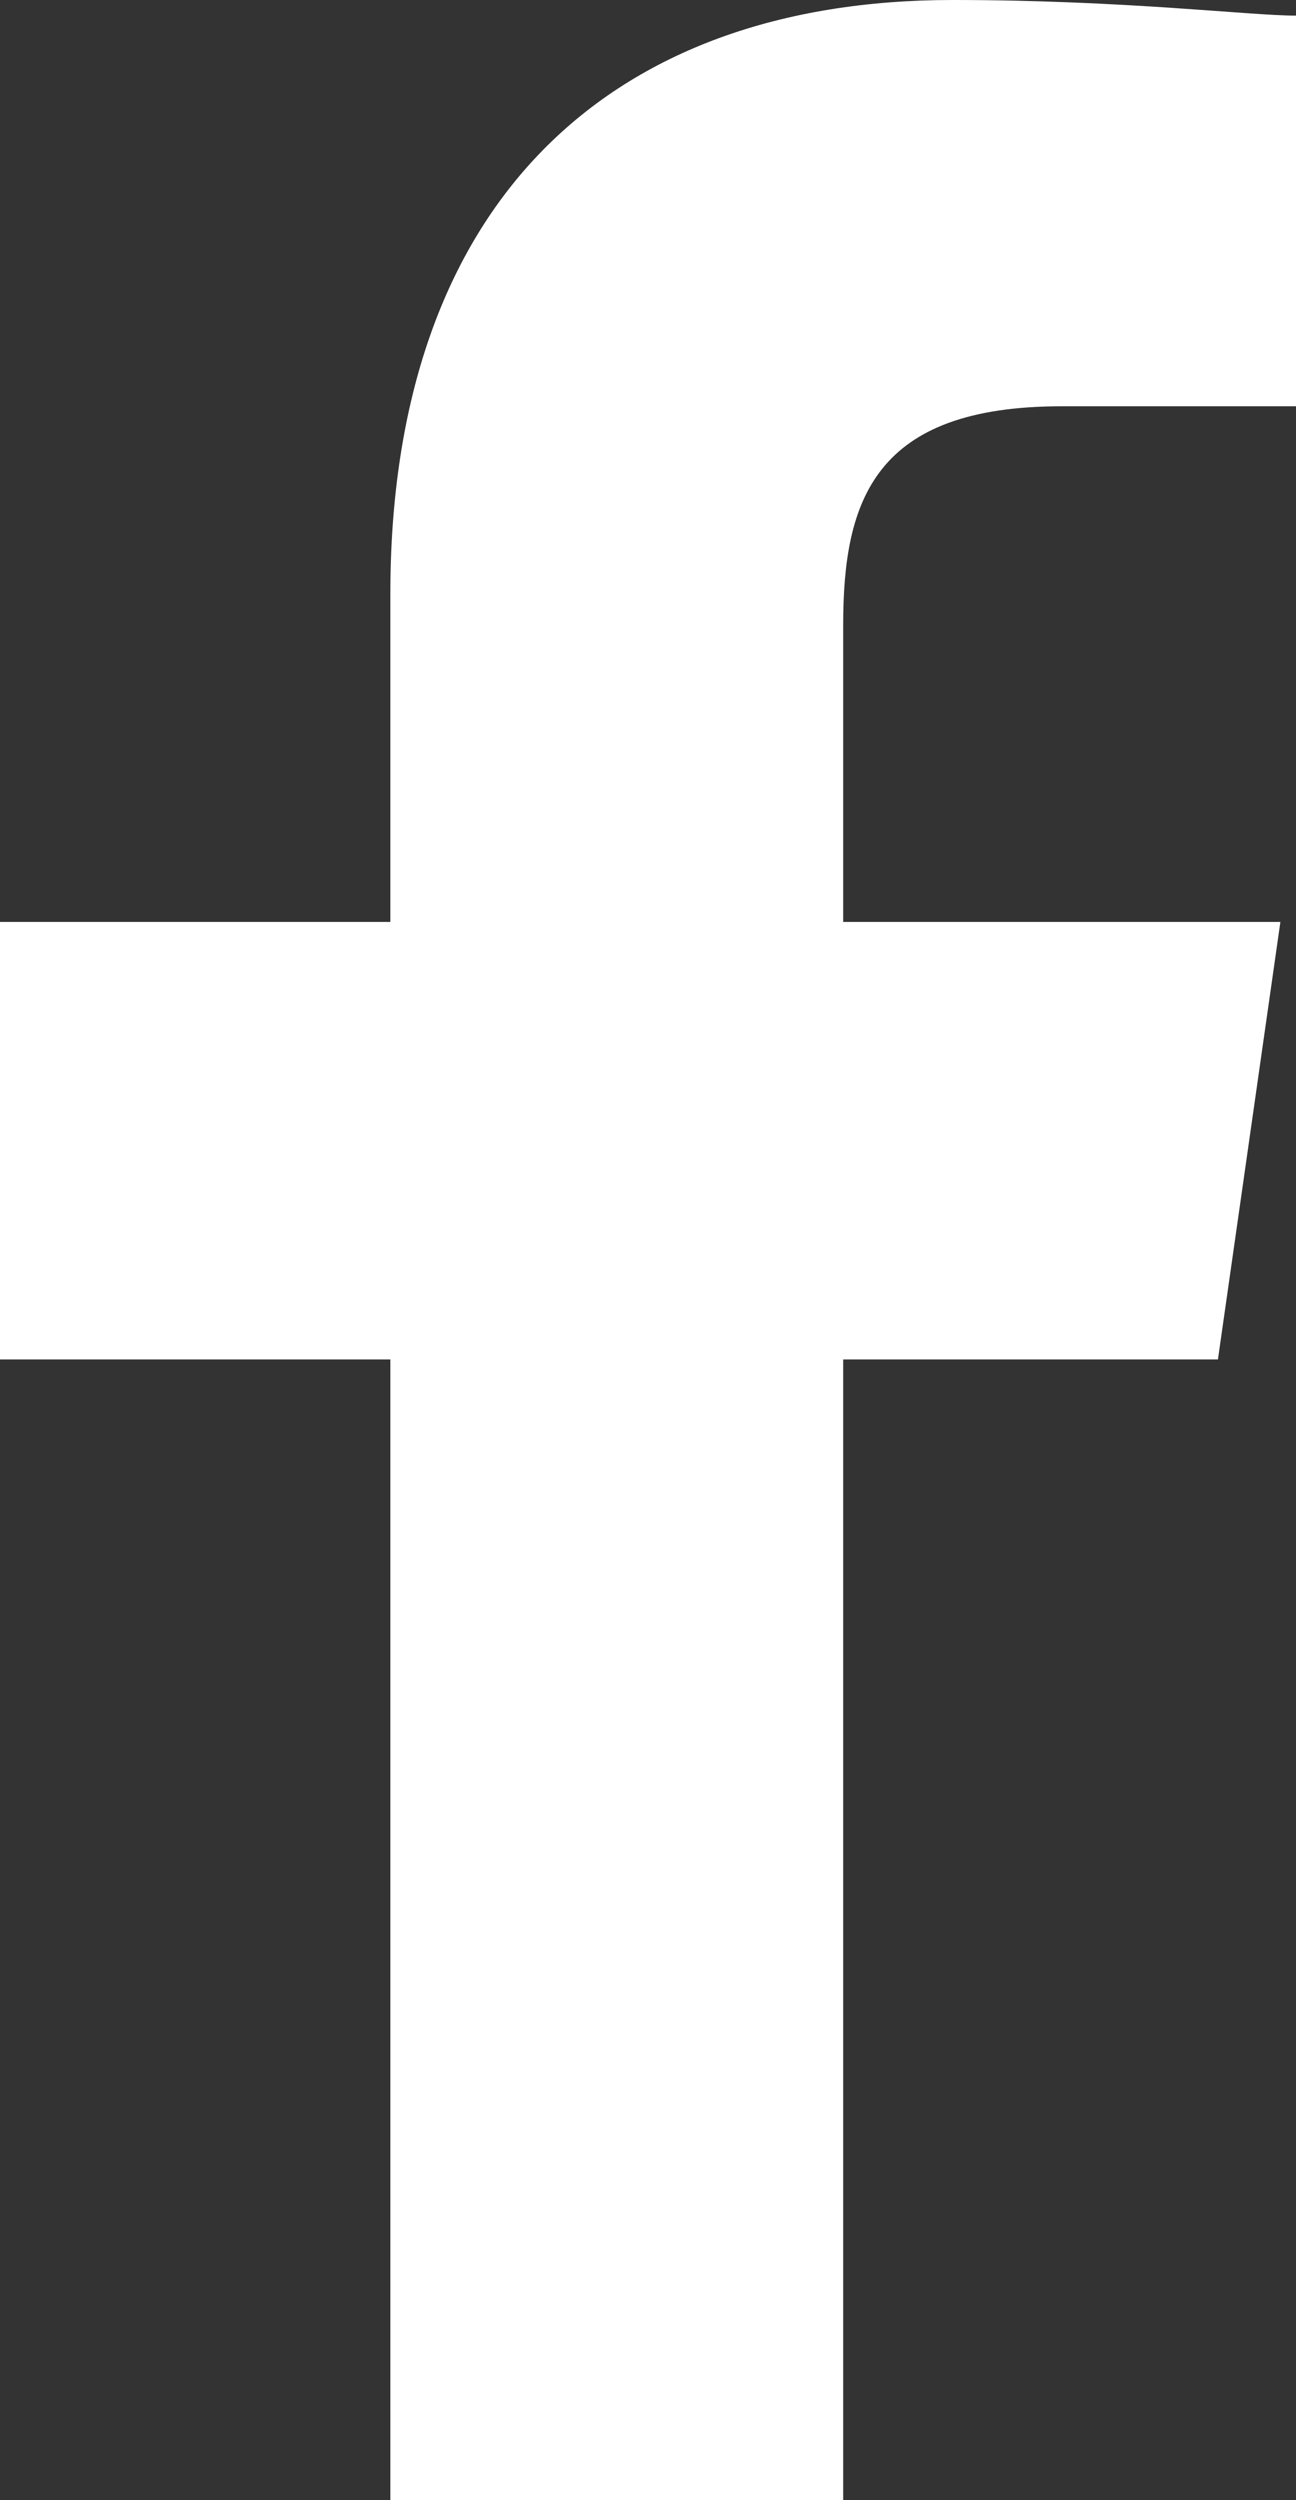 <?xml version="1.0" encoding="utf-8"?>
<!-- Generator: Adobe Illustrator 27.1.0, SVG Export Plug-In . SVG Version: 6.00 Build 0)  -->
<svg version="1.1" id="_x3C_레이어_x3E_" xmlns="http://www.w3.org/2000/svg" xmlns:xlink="http://www.w3.org/1999/xlink"
	 x="0px" y="0px" viewBox="0 0 8.3 16" style="enable-background:new 0 0 8.3 16;" xml:space="preserve">
<rect x="0" y="0" width="8.3" height="16" fill="#333333" stroke="none"/>
<style type="text/css">
	.st0{fill:#FFFFFF;}
</style>
<path class="st0" d="M5.4,16V8.7h2.4l0.4-2.8H5.4V4c0-0.8,0.2-1.4,1.4-1.4h1.5V0.1C8,0.1,7.2,0,6.1,0C3.9,0,2.5,1.3,2.5,3.8v2.1H0
	v2.8h2.5V16H5.4z"/>
</svg>
